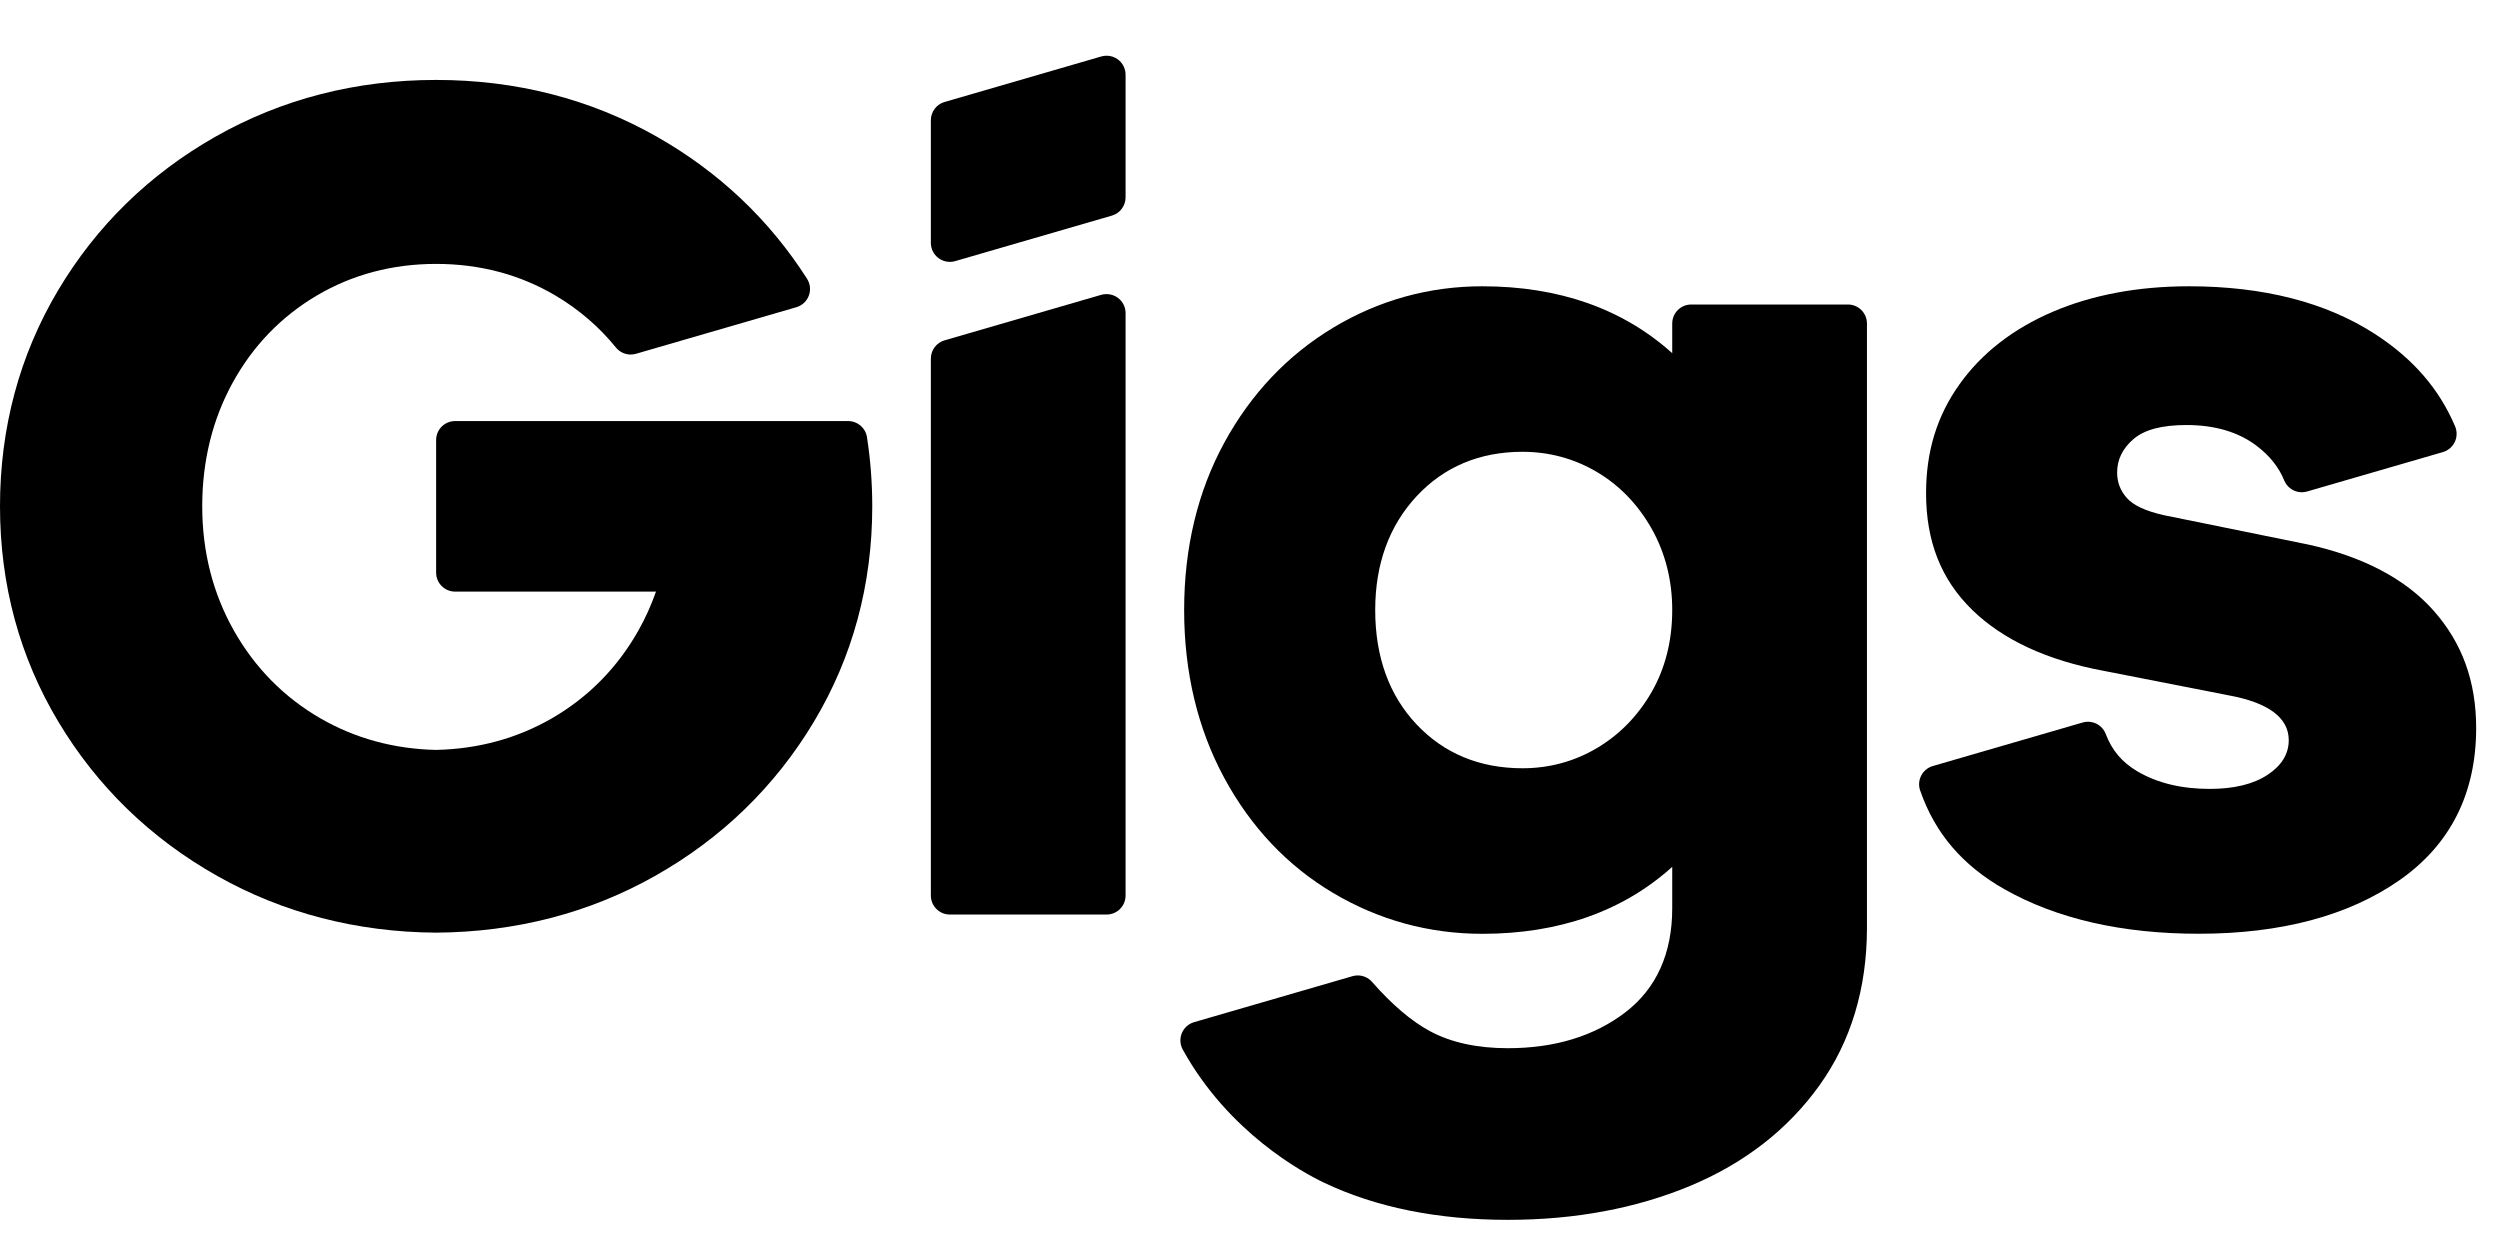 <svg width="82" height="41" viewBox="0 0 82 41" fill="none" xmlns="http://www.w3.org/2000/svg">
<path fill-rule="evenodd" clip-rule="evenodd" d="M61.236 10.612V30.429C61.236 32.415 60.713 34.155 59.679 35.599C58.646 37.042 57.222 38.151 55.447 38.893C53.671 39.635 51.657 40.011 49.459 40.011C47.155 40.011 45.127 39.601 43.431 38.793C42.722 38.456 40.295 37.143 38.795 34.427C38.703 34.261 38.692 34.062 38.764 33.887C38.836 33.712 38.985 33.58 39.166 33.527L44.361 32.019C44.418 32.002 44.476 31.994 44.534 31.994C44.711 31.994 44.883 32.069 45.003 32.206C45.655 32.951 46.295 33.495 46.904 33.823C47.593 34.194 48.453 34.381 49.459 34.381C50.995 34.381 52.291 33.985 53.312 33.204C54.331 32.422 54.849 31.273 54.849 29.791V28.433C53.233 29.89 51.137 30.629 48.621 30.629C46.872 30.629 45.227 30.179 43.73 29.291C42.233 28.404 41.031 27.134 40.157 25.518C39.283 23.903 38.84 22.049 38.84 20.009C38.84 17.97 39.283 16.122 40.157 14.52C41.031 12.917 42.233 11.648 43.73 10.747C45.227 9.847 46.873 9.39 48.621 9.39C51.137 9.39 53.232 10.128 54.849 11.585V10.612C54.849 10.267 55.127 9.988 55.472 9.988H60.613C60.958 9.988 61.236 10.267 61.236 10.612ZM54.17 22.704C54.62 21.922 54.849 21.016 54.849 20.009C54.849 19.029 54.62 18.129 54.17 17.334C53.719 16.54 53.115 15.915 52.373 15.478C51.631 15.041 50.812 14.819 49.938 14.819C48.534 14.819 47.365 15.309 46.465 16.276C45.564 17.244 45.107 18.5 45.107 20.009C45.107 21.546 45.564 22.808 46.465 23.762C47.365 24.715 48.534 25.199 49.938 25.199C50.812 25.199 51.631 24.978 52.373 24.541C53.115 24.103 53.72 23.485 54.17 22.704Z" fill="black"/>
<path d="M79.821 20.028C78.894 18.983 77.499 18.251 75.674 17.853C75.671 17.853 75.668 17.852 75.665 17.852L70.96 16.895C70.376 16.762 69.974 16.574 69.762 16.336C69.547 16.094 69.442 15.82 69.442 15.497C69.442 15.073 69.624 14.704 69.981 14.399C70.344 14.091 70.913 13.941 71.718 13.941C72.645 13.941 73.417 14.169 74.013 14.619C74.441 14.942 74.747 15.325 74.921 15.756C75.019 15.996 75.251 16.146 75.499 16.146C75.556 16.146 75.615 16.138 75.673 16.121L80.128 14.828C80.298 14.778 80.44 14.657 80.517 14.497C80.593 14.336 80.597 14.15 80.528 13.986C80.004 12.75 79.14 11.755 77.885 10.947C76.283 9.913 74.234 9.39 71.798 9.39C70.128 9.39 68.624 9.672 67.326 10.228C66.029 10.784 65.001 11.583 64.273 12.603C63.534 13.637 63.175 14.805 63.175 16.176C63.175 17.761 63.671 19.015 64.692 20.008C65.698 20.988 67.149 21.66 69.003 22.004L73.07 22.801C73.073 22.802 73.076 22.803 73.079 22.803C74.401 23.042 75.071 23.539 75.071 24.279C75.071 24.73 74.836 25.113 74.372 25.417C73.909 25.722 73.271 25.876 72.476 25.876C71.549 25.876 70.749 25.681 70.101 25.297C69.604 25.004 69.267 24.605 69.07 24.078C68.977 23.829 68.74 23.673 68.487 23.673C68.429 23.673 68.37 23.681 68.313 23.698L63.396 25.126C63.233 25.173 63.095 25.286 63.017 25.437C62.938 25.589 62.925 25.766 62.981 25.927C63.465 27.328 64.37 28.389 65.75 29.169C67.459 30.136 69.601 30.627 72.117 30.627C74.818 30.627 77.035 30.035 78.704 28.87C80.372 27.705 81.218 26.026 81.218 23.88C81.218 22.35 80.761 21.09 79.821 20.028Z" fill="black"/>
<path d="M27.821 13.811H14.928C14.584 13.811 14.305 14.089 14.305 14.434V18.782C14.305 19.126 14.584 19.405 14.928 19.405H21.516C21.361 19.85 21.166 20.28 20.938 20.684C20.249 21.903 19.295 22.871 18.101 23.561C16.965 24.217 15.69 24.566 14.312 24.597H14.296C12.92 24.566 11.645 24.217 10.509 23.561C9.315 22.871 8.361 21.903 7.672 20.684C6.983 19.465 6.633 18.094 6.633 16.608C6.633 15.123 6.969 13.758 7.632 12.552C8.294 11.346 9.222 10.385 10.389 9.695C11.556 9.005 12.874 8.656 14.305 8.656C15.736 8.656 17.054 9.005 18.221 9.695C18.983 10.146 19.65 10.719 20.203 11.399C20.323 11.547 20.502 11.629 20.686 11.629C20.744 11.629 20.803 11.621 20.86 11.604L26.12 10.077C26.308 10.023 26.46 9.882 26.529 9.699C26.598 9.515 26.577 9.309 26.471 9.144C25.235 7.205 23.575 5.636 21.538 4.48C19.364 3.247 16.931 2.622 14.305 2.622C11.679 2.622 9.246 3.247 7.072 4.48C4.897 5.714 3.157 7.414 1.898 9.535C0.639 11.656 0 14.036 0 16.608C0 19.18 0.645 21.559 1.918 23.68C3.19 25.802 4.945 27.503 7.133 28.735C9.284 29.947 11.695 30.572 14.299 30.591H14.311C16.916 30.572 19.326 29.947 21.477 28.735C23.665 27.503 25.419 25.802 26.692 23.68C27.965 21.559 28.61 19.18 28.61 16.608C28.61 15.84 28.552 15.076 28.436 14.337C28.389 14.034 28.128 13.811 27.821 13.811Z" fill="black"/>
<path d="M36.67 9.771C36.561 9.689 36.43 9.646 36.296 9.646C36.238 9.646 36.18 9.654 36.122 9.67L30.982 11.163C30.715 11.24 30.532 11.484 30.532 11.762V29.373C30.532 29.718 30.811 29.997 31.155 29.997H36.296C36.64 29.997 36.919 29.718 36.919 29.373V10.269C36.919 10.073 36.827 9.888 36.67 9.771Z" fill="black"/>
<path d="M36.67 1.952C36.561 1.87 36.43 1.827 36.296 1.827C36.238 1.827 36.18 1.836 36.122 1.852L30.982 3.345C30.715 3.422 30.532 3.666 30.532 3.943V7.966C30.532 8.162 30.624 8.347 30.781 8.465C30.89 8.547 31.022 8.59 31.155 8.59C31.213 8.59 31.272 8.582 31.329 8.565L36.47 7.072C36.736 6.995 36.919 6.751 36.919 6.474V2.451C36.919 2.255 36.827 2.07 36.67 1.952Z" fill="black"/>
</svg>

